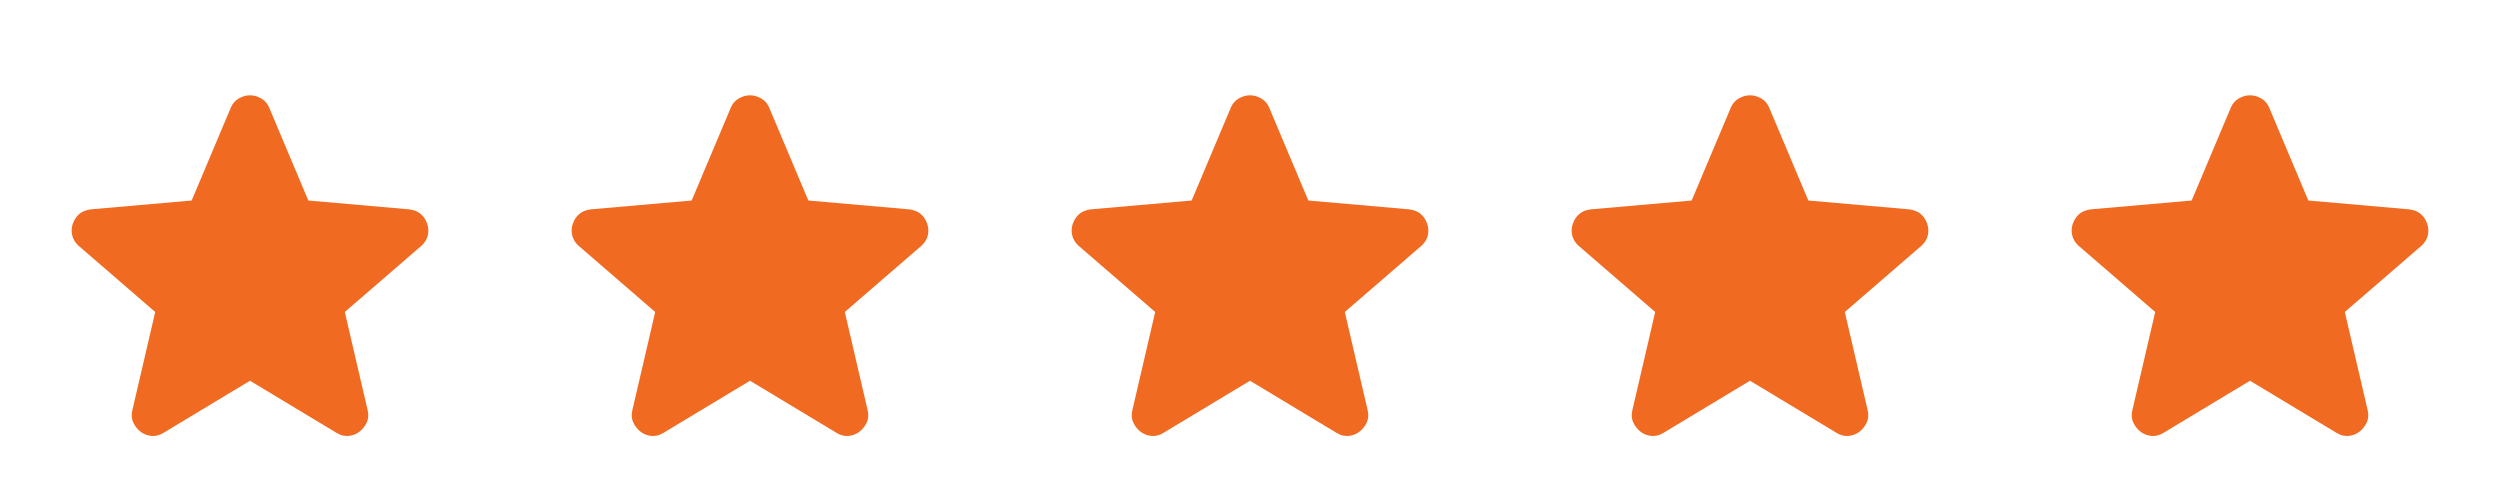<svg width="150" height="30" viewBox="0 0 150 30" fill="none" xmlns="http://www.w3.org/2000/svg">
<path d="M15 22.844L9.813 25.969C9.583 26.115 9.344 26.177 9.094 26.156C8.844 26.135 8.625 26.052 8.438 25.906C8.25 25.76 8.104 25.578 8 25.36C7.896 25.141 7.875 24.896 7.938 24.625L9.313 18.719L4.719 14.75C4.51 14.562 4.38 14.349 4.329 14.109C4.276 13.87 4.292 13.635 4.375 13.406C4.458 13.177 4.583 12.99 4.75 12.844C4.917 12.698 5.146 12.604 5.438 12.562L11.5 12.031L13.844 6.469C13.948 6.219 14.11 6.031 14.329 5.906C14.547 5.781 14.771 5.719 15 5.719C15.229 5.719 15.453 5.781 15.672 5.906C15.891 6.031 16.052 6.219 16.156 6.469L18.5 12.031L24.562 12.562C24.854 12.604 25.083 12.698 25.25 12.844C25.417 12.99 25.542 13.177 25.625 13.406C25.708 13.635 25.724 13.87 25.672 14.109C25.62 14.349 25.49 14.562 25.281 14.75L20.688 18.719L22.062 24.625C22.125 24.896 22.104 25.141 22 25.36C21.896 25.578 21.75 25.76 21.562 25.906C21.375 26.052 21.156 26.135 20.906 26.156C20.656 26.177 20.417 26.115 20.188 25.969L15 22.844Z" fill="#F16A21"/>
<path d="M45 22.844L39.812 25.969C39.583 26.115 39.344 26.177 39.094 26.156C38.844 26.135 38.625 26.052 38.438 25.906C38.25 25.76 38.104 25.578 38 25.36C37.896 25.141 37.875 24.896 37.938 24.625L39.312 18.719L34.719 14.75C34.51 14.562 34.38 14.349 34.329 14.109C34.276 13.87 34.292 13.635 34.375 13.406C34.458 13.177 34.583 12.99 34.75 12.844C34.917 12.698 35.146 12.604 35.438 12.562L41.5 12.031L43.844 6.469C43.948 6.219 44.11 6.031 44.329 5.906C44.547 5.781 44.771 5.719 45 5.719C45.229 5.719 45.453 5.781 45.672 5.906C45.891 6.031 46.052 6.219 46.156 6.469L48.5 12.031L54.562 12.562C54.854 12.604 55.083 12.698 55.25 12.844C55.417 12.99 55.542 13.177 55.625 13.406C55.708 13.635 55.724 13.87 55.672 14.109C55.62 14.349 55.49 14.562 55.281 14.75L50.688 18.719L52.062 24.625C52.125 24.896 52.104 25.141 52 25.36C51.896 25.578 51.75 25.76 51.562 25.906C51.375 26.052 51.156 26.135 50.906 26.156C50.656 26.177 50.417 26.115 50.188 25.969L45 22.844Z" fill="#F16A21"/>
<path d="M75 22.844L69.812 25.969C69.583 26.115 69.344 26.177 69.094 26.156C68.844 26.135 68.625 26.052 68.438 25.906C68.25 25.76 68.104 25.578 68 25.36C67.896 25.141 67.875 24.896 67.938 24.625L69.312 18.719L64.719 14.75C64.51 14.562 64.38 14.349 64.329 14.109C64.276 13.87 64.292 13.635 64.375 13.406C64.458 13.177 64.583 12.99 64.75 12.844C64.917 12.698 65.146 12.604 65.438 12.562L71.5 12.031L73.844 6.469C73.948 6.219 74.11 6.031 74.329 5.906C74.547 5.781 74.771 5.719 75 5.719C75.229 5.719 75.453 5.781 75.672 5.906C75.891 6.031 76.052 6.219 76.156 6.469L78.5 12.031L84.562 12.562C84.854 12.604 85.083 12.698 85.25 12.844C85.417 12.99 85.542 13.177 85.625 13.406C85.708 13.635 85.724 13.87 85.672 14.109C85.62 14.349 85.49 14.562 85.281 14.75L80.688 18.719L82.062 24.625C82.125 24.896 82.104 25.141 82 25.36C81.896 25.578 81.75 25.76 81.562 25.906C81.375 26.052 81.156 26.135 80.906 26.156C80.656 26.177 80.417 26.115 80.188 25.969L75 22.844Z" fill="#F16A21"/>
<path d="M105 22.844L99.812 25.969C99.583 26.115 99.344 26.177 99.094 26.156C98.844 26.135 98.625 26.052 98.438 25.906C98.25 25.76 98.104 25.578 98 25.36C97.896 25.141 97.875 24.896 97.938 24.625L99.312 18.719L94.719 14.75C94.51 14.562 94.38 14.349 94.329 14.109C94.276 13.87 94.292 13.635 94.375 13.406C94.458 13.177 94.583 12.99 94.75 12.844C94.917 12.698 95.146 12.604 95.438 12.562L101.5 12.031L103.844 6.469C103.948 6.219 104.11 6.031 104.329 5.906C104.547 5.781 104.771 5.719 105 5.719C105.229 5.719 105.453 5.781 105.673 5.906C105.891 6.031 106.052 6.219 106.156 6.469L108.5 12.031L114.563 12.562C114.854 12.604 115.083 12.698 115.25 12.844C115.417 12.99 115.542 13.177 115.625 13.406C115.708 13.635 115.724 13.87 115.673 14.109C115.62 14.349 115.49 14.562 115.281 14.75L110.688 18.719L112.063 24.625C112.125 24.896 112.104 25.141 112 25.36C111.896 25.578 111.75 25.76 111.563 25.906C111.375 26.052 111.156 26.135 110.906 26.156C110.656 26.177 110.417 26.115 110.188 25.969L105 22.844Z" fill="#F16A21"/>
<path d="M135 22.844L129.813 25.969C129.583 26.115 129.344 26.177 129.094 26.156C128.844 26.135 128.625 26.052 128.438 25.906C128.25 25.76 128.104 25.578 128 25.36C127.896 25.141 127.875 24.896 127.938 24.625L129.313 18.719L124.719 14.75C124.51 14.562 124.38 14.349 124.329 14.109C124.276 13.87 124.292 13.635 124.375 13.406C124.458 13.177 124.583 12.99 124.75 12.844C124.917 12.698 125.146 12.604 125.438 12.562L131.5 12.031L133.844 6.469C133.948 6.219 134.11 6.031 134.329 5.906C134.547 5.781 134.771 5.719 135 5.719C135.229 5.719 135.453 5.781 135.673 5.906C135.891 6.031 136.052 6.219 136.156 6.469L138.5 12.031L144.563 12.562C144.854 12.604 145.083 12.698 145.25 12.844C145.417 12.99 145.542 13.177 145.625 13.406C145.708 13.635 145.724 13.87 145.673 14.109C145.62 14.349 145.49 14.562 145.281 14.75L140.688 18.719L142.063 24.625C142.125 24.896 142.104 25.141 142 25.36C141.896 25.578 141.75 25.76 141.563 25.906C141.375 26.052 141.156 26.135 140.906 26.156C140.656 26.177 140.417 26.115 140.188 25.969L135 22.844Z" fill="#F16A21"/>
</svg>
